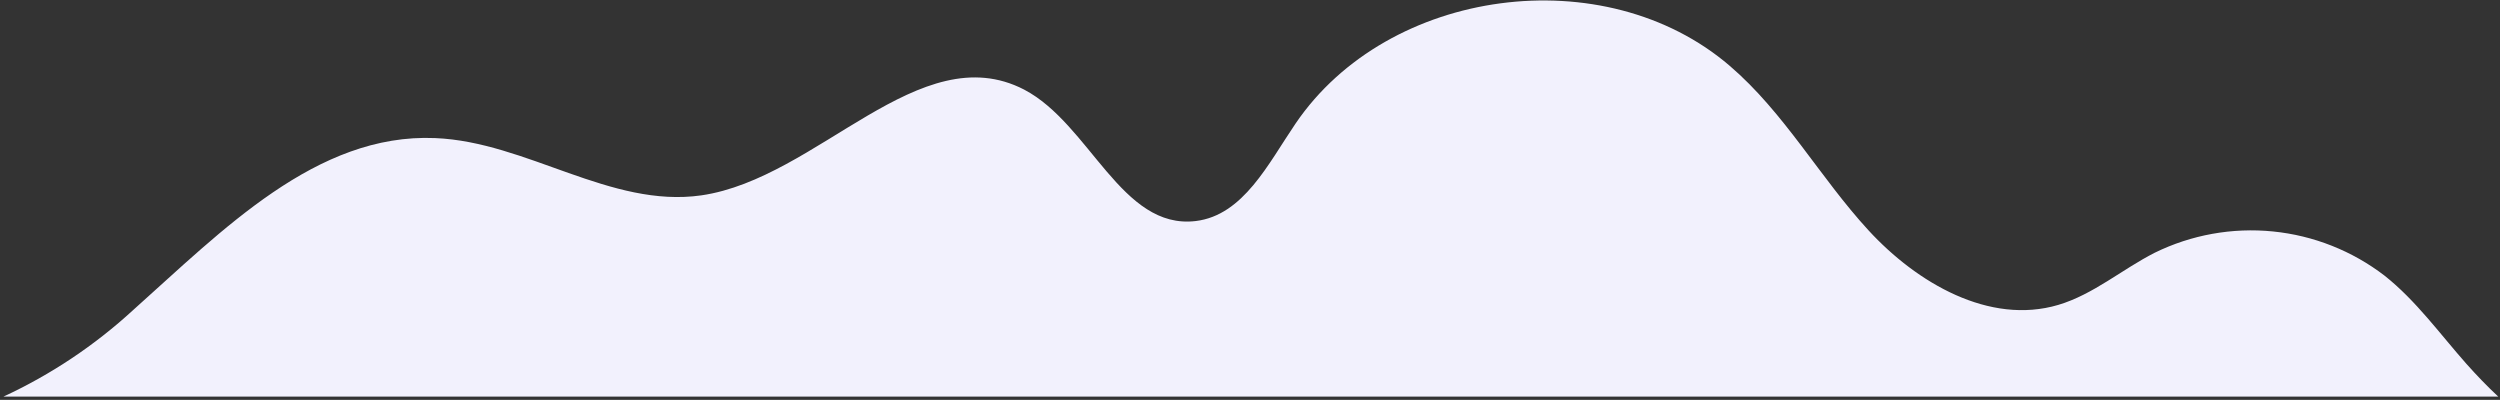<svg width="644" height="103" viewBox="0 0 644 103" fill="none" xmlns="http://www.w3.org/2000/svg">
<rect x="0" y="0" width="644" height="103" fill="#333333" stroke="none"/>
<path d="M0.881 102.169H643.55C640.709 99.522 637.986 96.681 635.379 93.762C628.493 85.977 622.384 77.453 614.291 71.031C605.947 64.618 595.977 60.667 585.507 59.621C575.037 58.576 564.483 60.479 555.036 65.115C546.632 69.396 539.239 75.857 530.213 78.543C512.471 83.798 493.796 72.899 481.307 59.315C468.818 45.731 459.635 28.995 445.59 16.968C413.375 -10.706 357.582 -3.272 333.732 31.836C326.729 42.112 320.309 55.462 308.014 56.941C288.872 59.237 280.779 31.953 263.816 23.079C236.892 9.144 210.668 45.965 180.671 50.324C157.327 53.672 135.694 36.546 112.116 35.573C81.496 34.249 57.257 59.393 34.302 79.866C24.382 88.985 13.107 96.508 0.881 102.169Z" fill="url(#paint0_linear_1058_70862)"/>
<defs>
<linearGradient id="paint0_linear_1058_70862" x1="603505" y1="4802.5" x2="603505" y2="2126.8" gradientUnits="userSpaceOnUse">
<stop stop-color="#EEEDFC"/>
<stop offset="1" stop-color="#F2F1FD"/>
</linearGradient>
</defs>
</svg>
